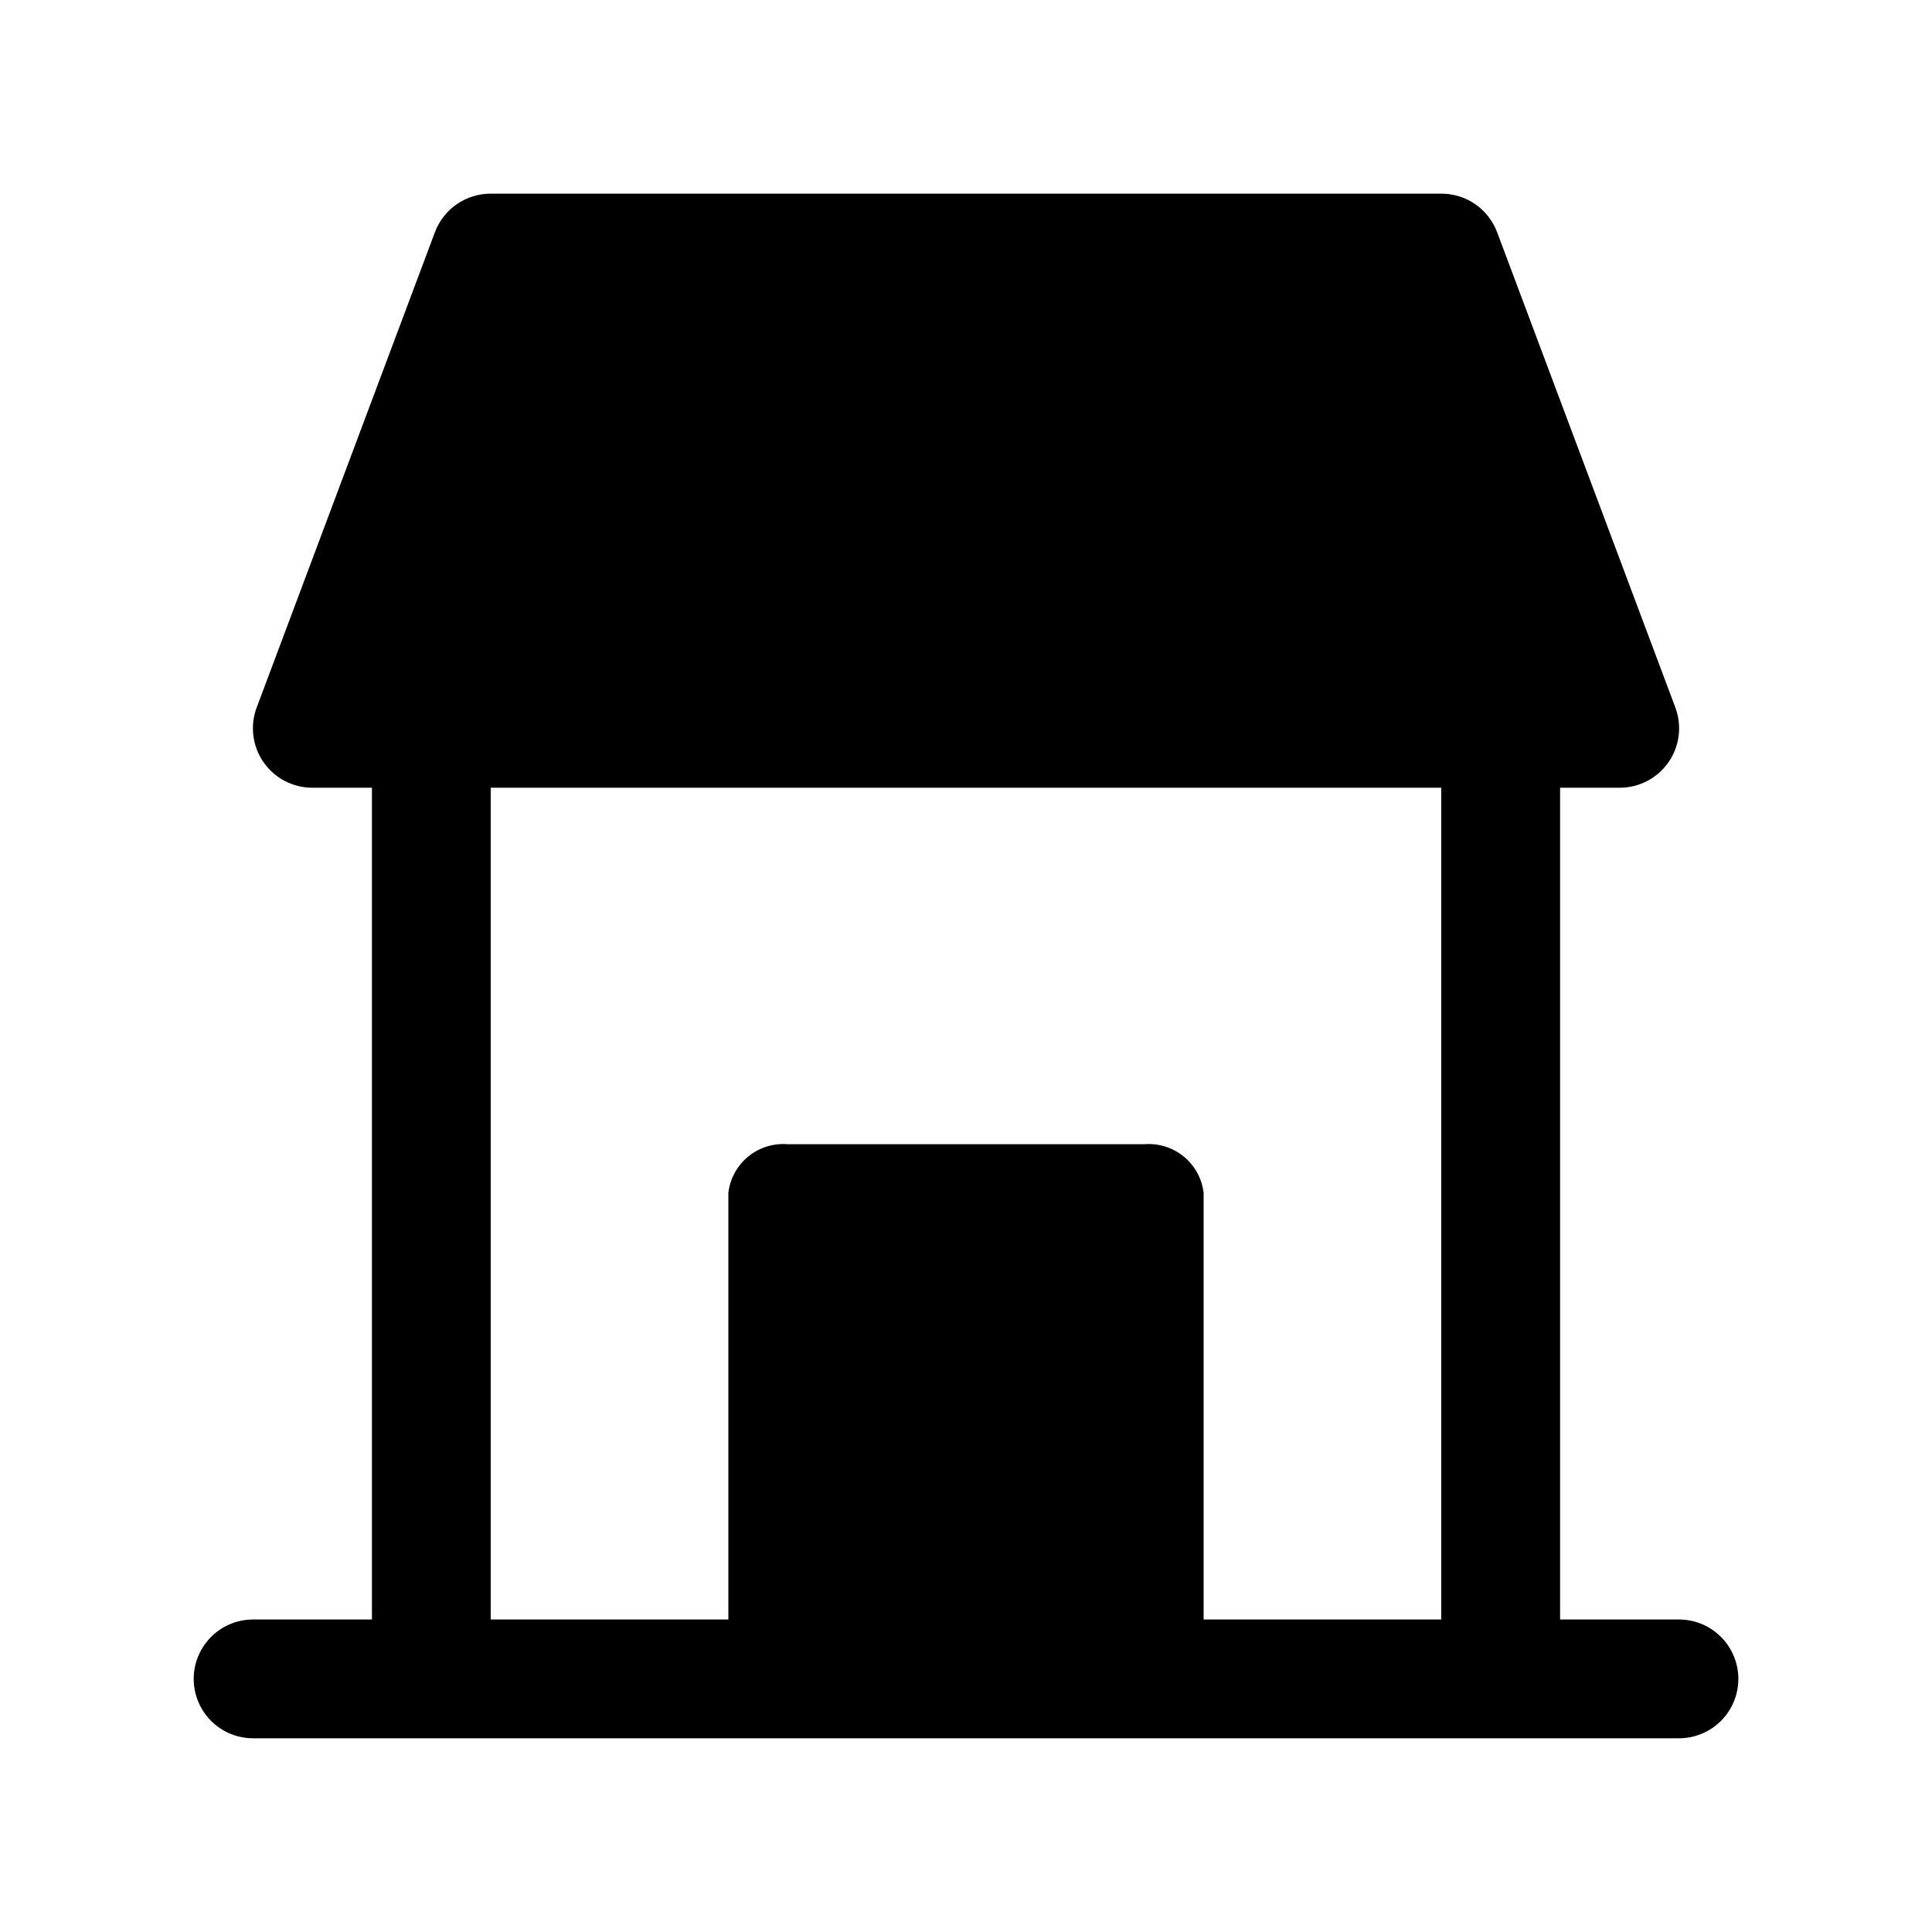 <?xml version="1.0" encoding="UTF-8"?>
<!-- Uploaded to: ICON Repo, www.svgrepo.com, Generator: ICON Repo Mixer Tools -->
<svg fill="#000000" width="800px" height="800px" version="1.1" viewBox="144 144 512 512" xmlns="http://www.w3.org/2000/svg">
 <path d="m588.93 573.18h-31.488v-220.42h15.746c5.168 0.016 10.016-2.504 12.973-6.746 2.953-4.242 3.637-9.664 1.828-14.508l-47.23-125.95h-0.004c-1.125-3.012-3.148-5.609-5.793-7.438-2.644-1.832-5.789-2.805-9.008-2.797h-251.9c-3.219-0.008-6.359 0.965-9.008 2.797-2.644 1.828-4.668 4.426-5.793 7.438l-47.23 125.95c-1.809 4.844-1.129 10.266 1.828 14.508 2.953 4.242 7.801 6.762 12.969 6.746h15.746v220.42h-31.488c-5.625 0-10.824 3-13.637 7.871-2.812 4.871-2.812 10.875 0 15.746 2.812 4.871 8.012 7.871 13.637 7.871h377.86c5.625 0 10.824-3 13.637-7.871 2.812-4.871 2.812-10.875 0-15.746-2.812-4.871-8.012-7.871-13.637-7.871zm-141.7-125.95h-94.465c-3.785-0.312-7.543 0.863-10.484 3.269-2.938 2.41-4.824 5.867-5.258 9.641v113.04h-62.977v-220.42h251.9v220.42h-62.973v-113.04c-0.438-3.773-2.324-7.231-5.262-9.641-2.938-2.406-6.699-3.582-10.484-3.269z"/>
</svg>